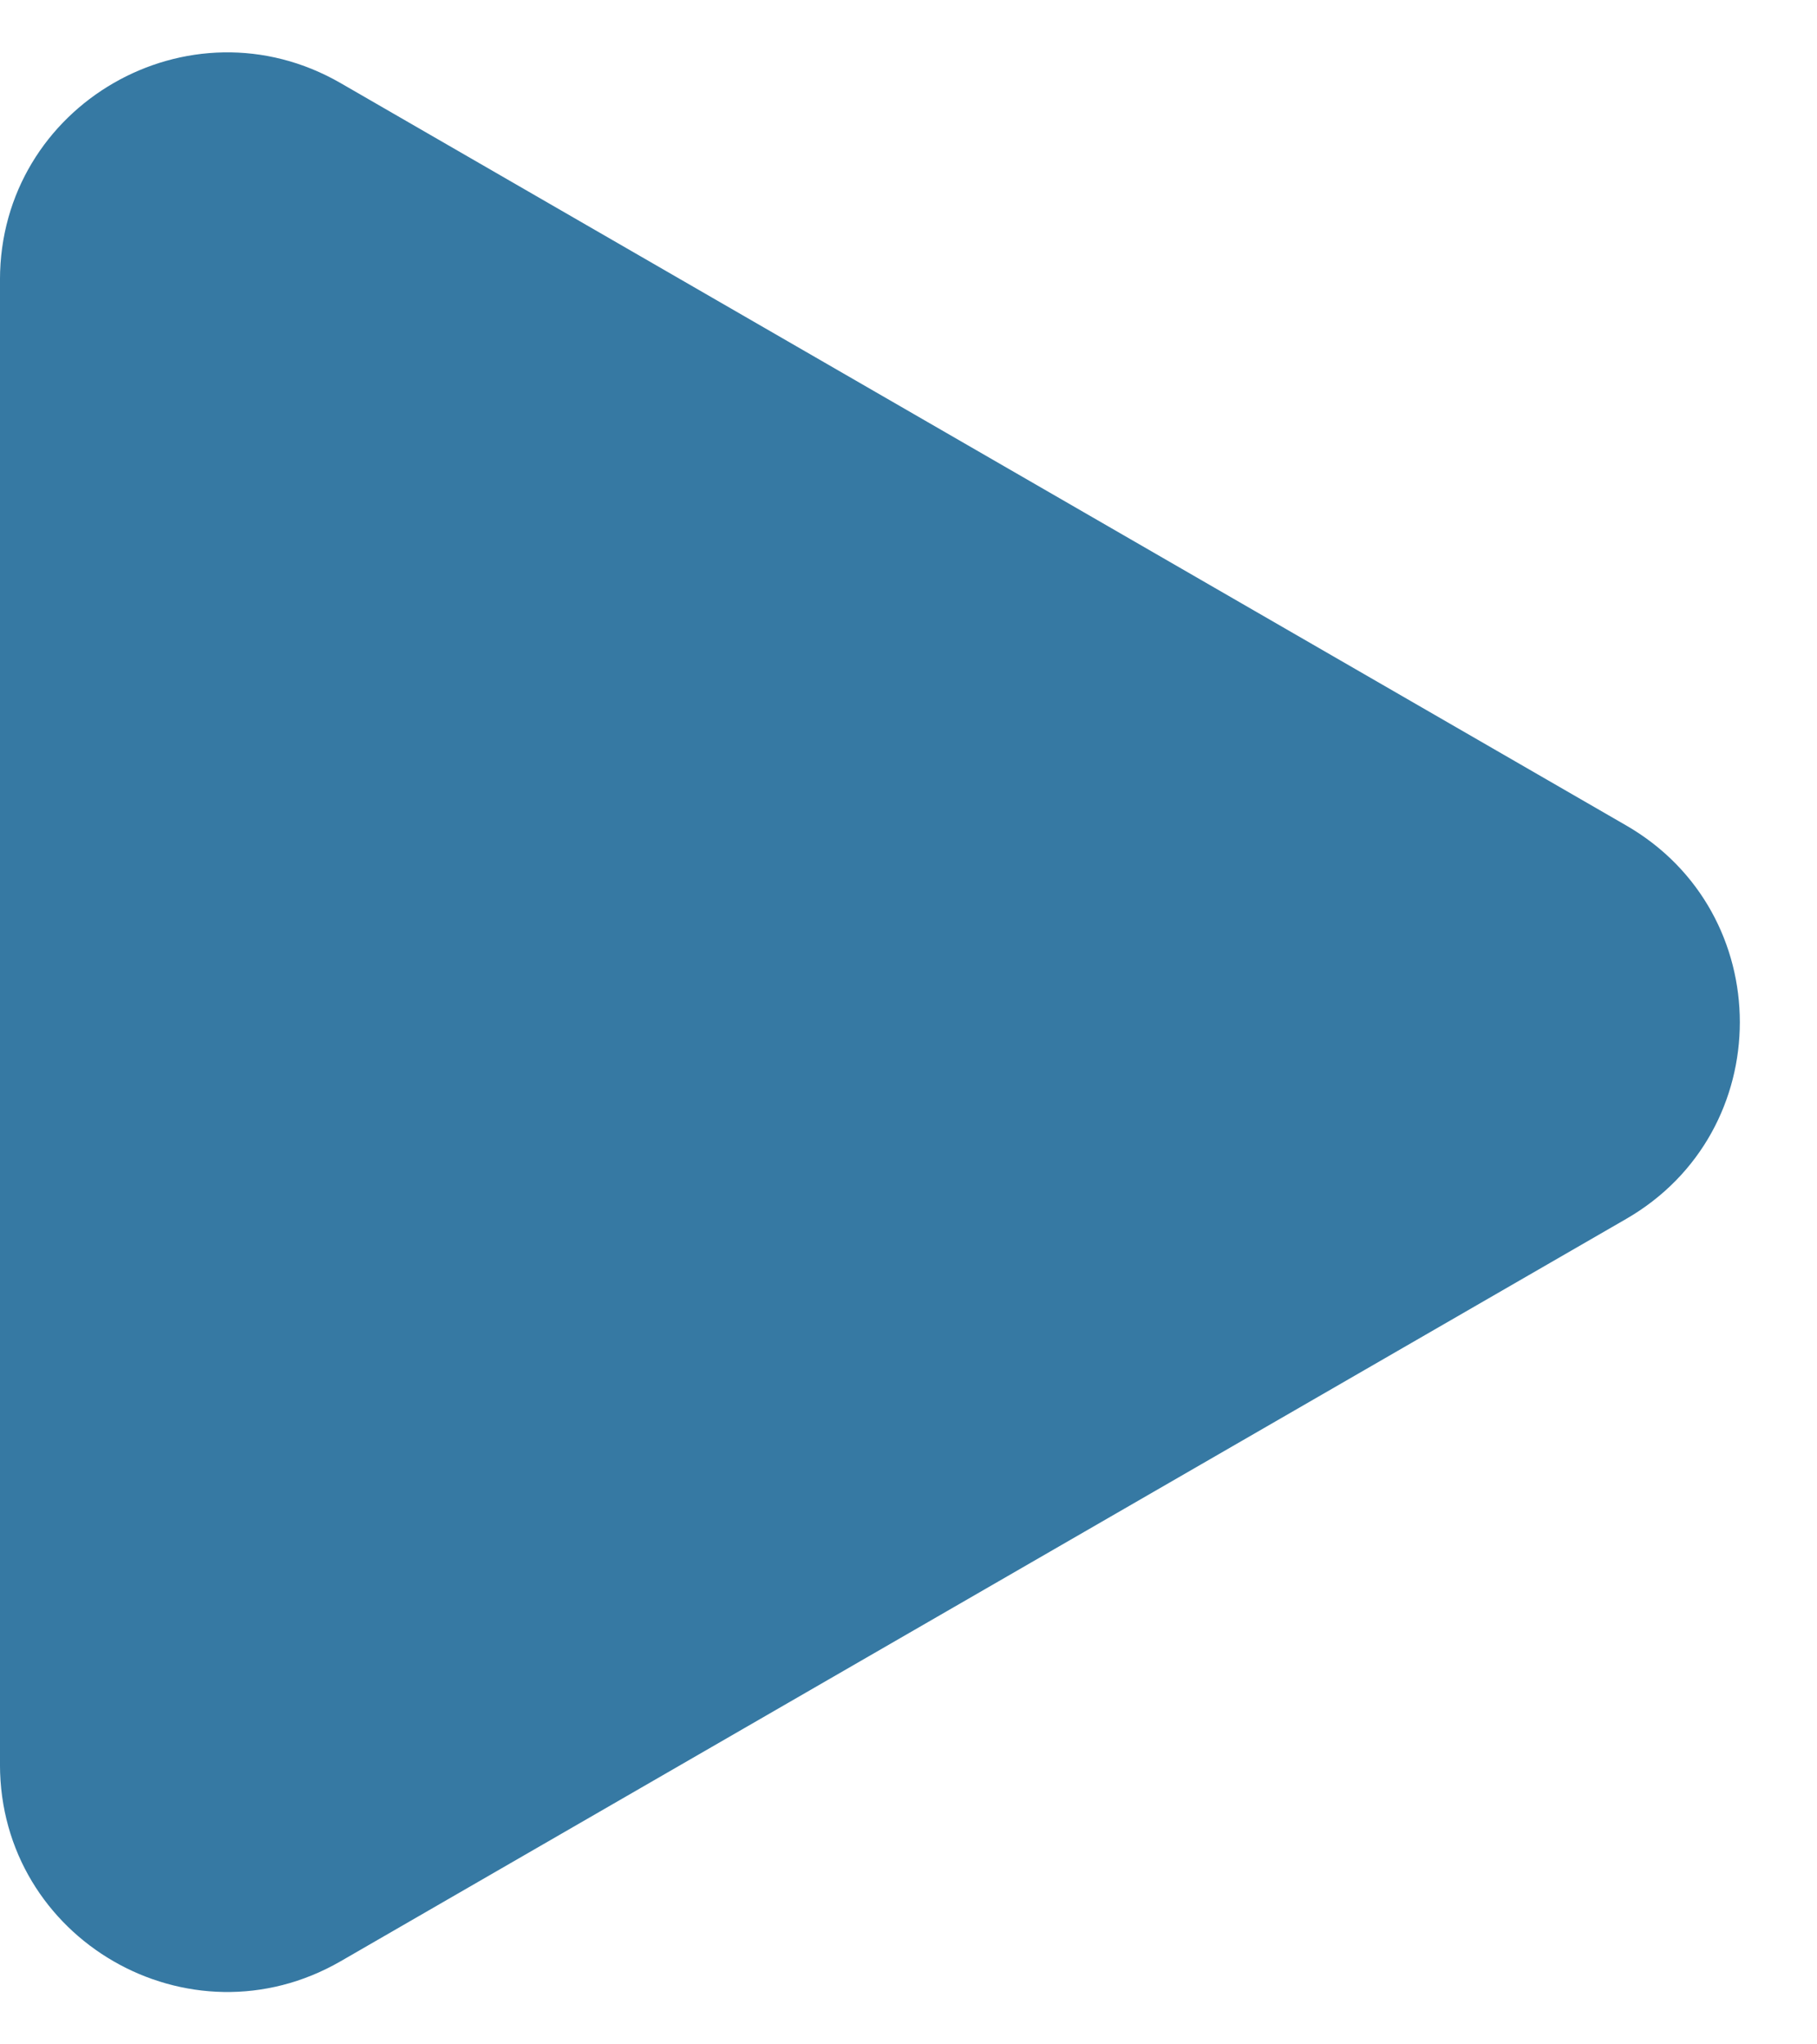 <svg width="8" height="9" viewBox="0 0 8 9" fill="none" xmlns="http://www.w3.org/2000/svg">
<path d="M7.16 3.634C7.827 4.019 7.827 4.981 7.16 5.366L1.5 8.634C0.833 9.019 -9.76698e-05 8.538 -9.76362e-05 7.768L-9.73505e-05 1.232C-9.73168e-05 0.462 0.833 -0.019 1.5 0.366L7.16 3.634Z" fill="#3679A3"/>
</svg>
